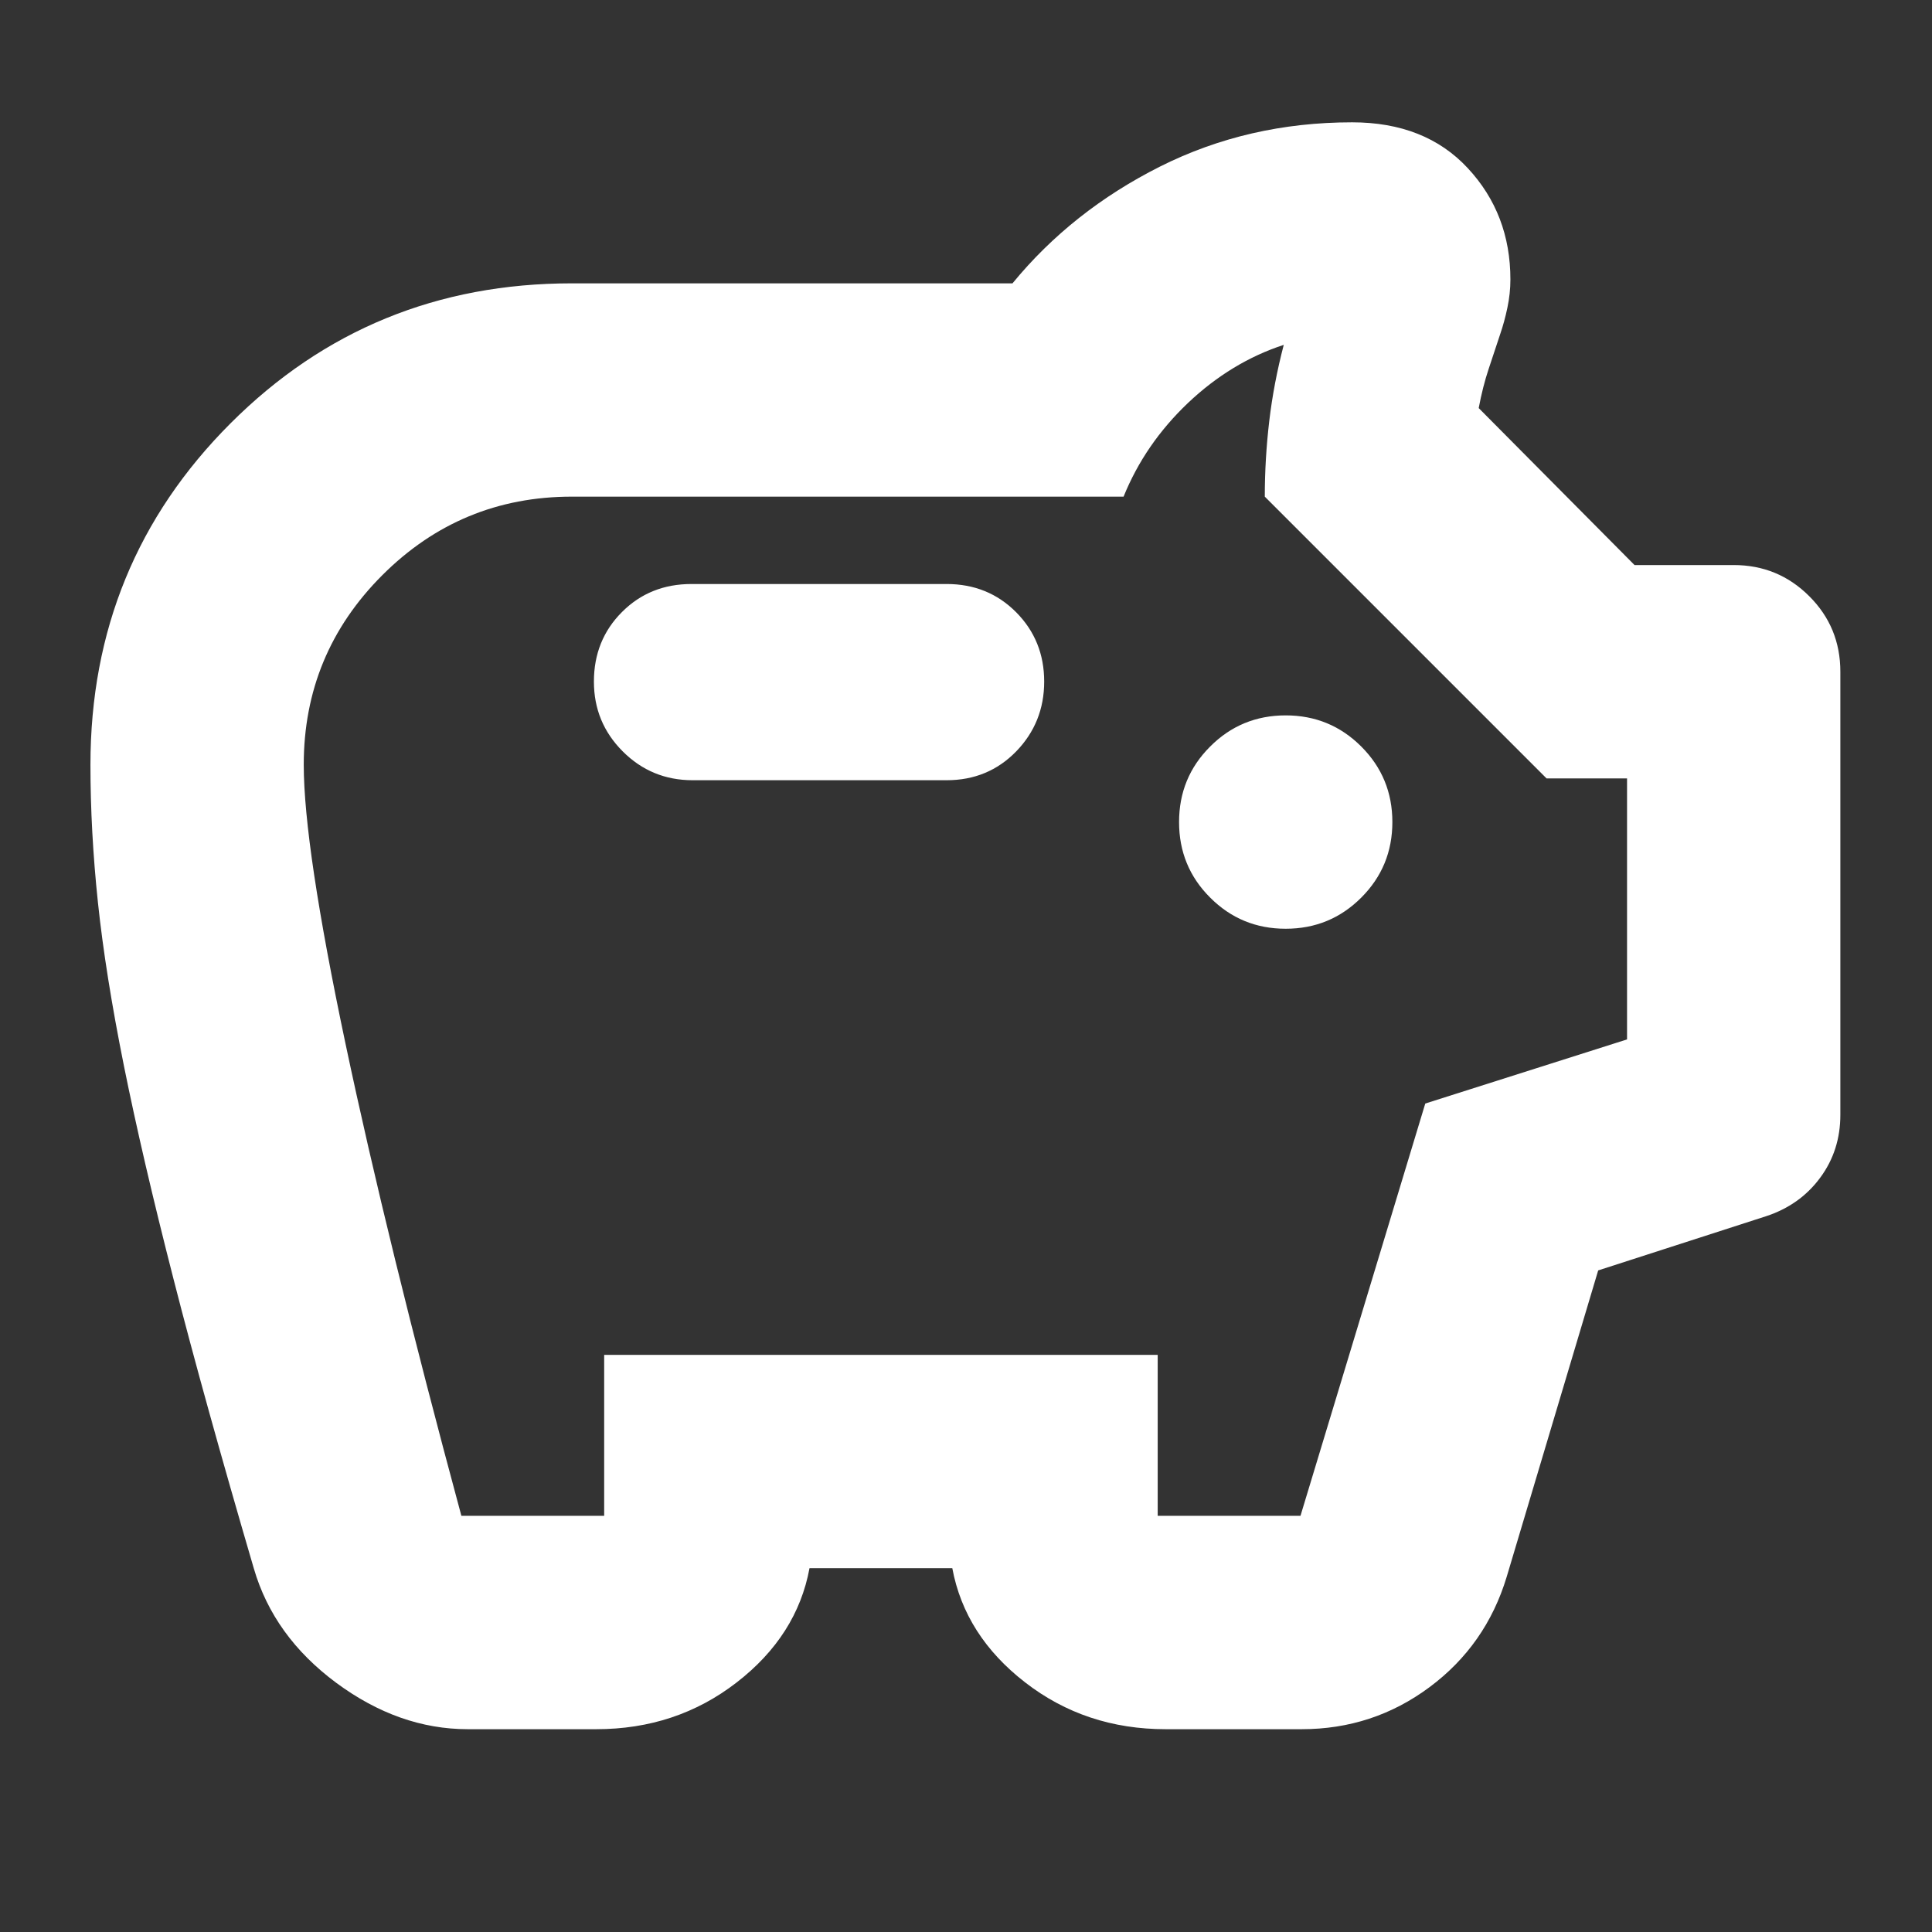 <svg width="32" height="32" viewBox="0 0 32 32" fill="none" xmlns="http://www.w3.org/2000/svg">
<rect x="0" y="0" width="32" height="32" fill="#333333" stroke="none"/>
<g id="savings_FILL0_wght600_GRAD0_opsz24">
<path id="Vector" d="M7.749 28.641C6.986 28.641 6.26 28.384 5.568 27.872C4.877 27.359 4.422 26.728 4.204 25.978C3.661 24.124 3.217 22.526 2.874 21.185C2.53 19.843 2.256 18.665 2.052 17.651C1.848 16.636 1.705 15.735 1.622 14.948C1.539 14.16 1.498 13.4 1.498 12.667C1.498 10.444 2.271 8.559 3.818 7.012C5.364 5.466 7.249 4.693 9.472 4.693H16.77C17.426 3.893 18.241 3.248 19.213 2.759C20.186 2.271 21.246 2.026 22.395 2.026C23.202 2.026 23.841 2.279 24.311 2.785C24.782 3.291 25.017 3.906 25.017 4.629C25.017 4.785 25 4.942 24.967 5.098C24.934 5.254 24.895 5.397 24.85 5.528C24.787 5.722 24.722 5.916 24.657 6.11C24.592 6.304 24.537 6.521 24.492 6.759L27.073 9.359H28.715C29.206 9.359 29.623 9.531 29.967 9.875C30.311 10.218 30.482 10.635 30.482 11.126V18.465C30.482 18.858 30.371 19.206 30.147 19.508C29.924 19.81 29.624 20.023 29.247 20.146L26.471 21.042L24.955 26.119C24.727 26.872 24.301 27.481 23.677 27.945C23.053 28.409 22.347 28.641 21.559 28.641H19.307C18.423 28.641 17.647 28.383 16.981 27.867C16.314 27.351 15.912 26.72 15.773 25.974H13.408C13.27 26.72 12.868 27.351 12.201 27.867C11.534 28.383 10.759 28.641 9.875 28.641H7.749ZM7.642 25.107H10.007V22.441H19.175V25.107H21.54L23.607 18.278L26.949 17.216V12.893H25.616L20.949 8.226C20.949 7.807 20.974 7.389 21.023 6.973C21.072 6.557 21.152 6.137 21.263 5.712C20.682 5.902 20.153 6.223 19.676 6.675C19.2 7.128 18.845 7.645 18.61 8.226H9.472C8.246 8.226 7.199 8.66 6.332 9.527C5.465 10.394 5.031 11.44 5.031 12.667C5.031 13.565 5.262 15.104 5.722 17.284C6.182 19.464 6.822 22.072 7.642 25.107ZM21.295 15.383C21.786 15.383 22.203 15.211 22.547 14.867C22.89 14.524 23.062 14.107 23.062 13.616C23.062 13.125 22.89 12.708 22.547 12.365C22.203 12.021 21.786 11.849 21.295 11.849C20.804 11.849 20.387 12.021 20.044 12.365C19.7 12.708 19.529 13.125 19.529 13.616C19.529 14.107 19.7 14.524 20.044 14.867C20.387 15.211 20.804 15.383 21.295 15.383ZM15.679 12.923C16.137 12.923 16.521 12.764 16.831 12.446C17.14 12.127 17.295 11.742 17.295 11.289C17.295 10.835 17.14 10.453 16.831 10.141C16.521 9.829 16.137 9.673 15.679 9.673H11.453C10.995 9.673 10.611 9.827 10.302 10.137C9.992 10.447 9.837 10.831 9.837 11.289C9.837 11.742 9.996 12.127 10.315 12.446C10.633 12.764 11.019 12.923 11.472 12.923H15.679Z" fill="white"/>
</g>
</svg>
